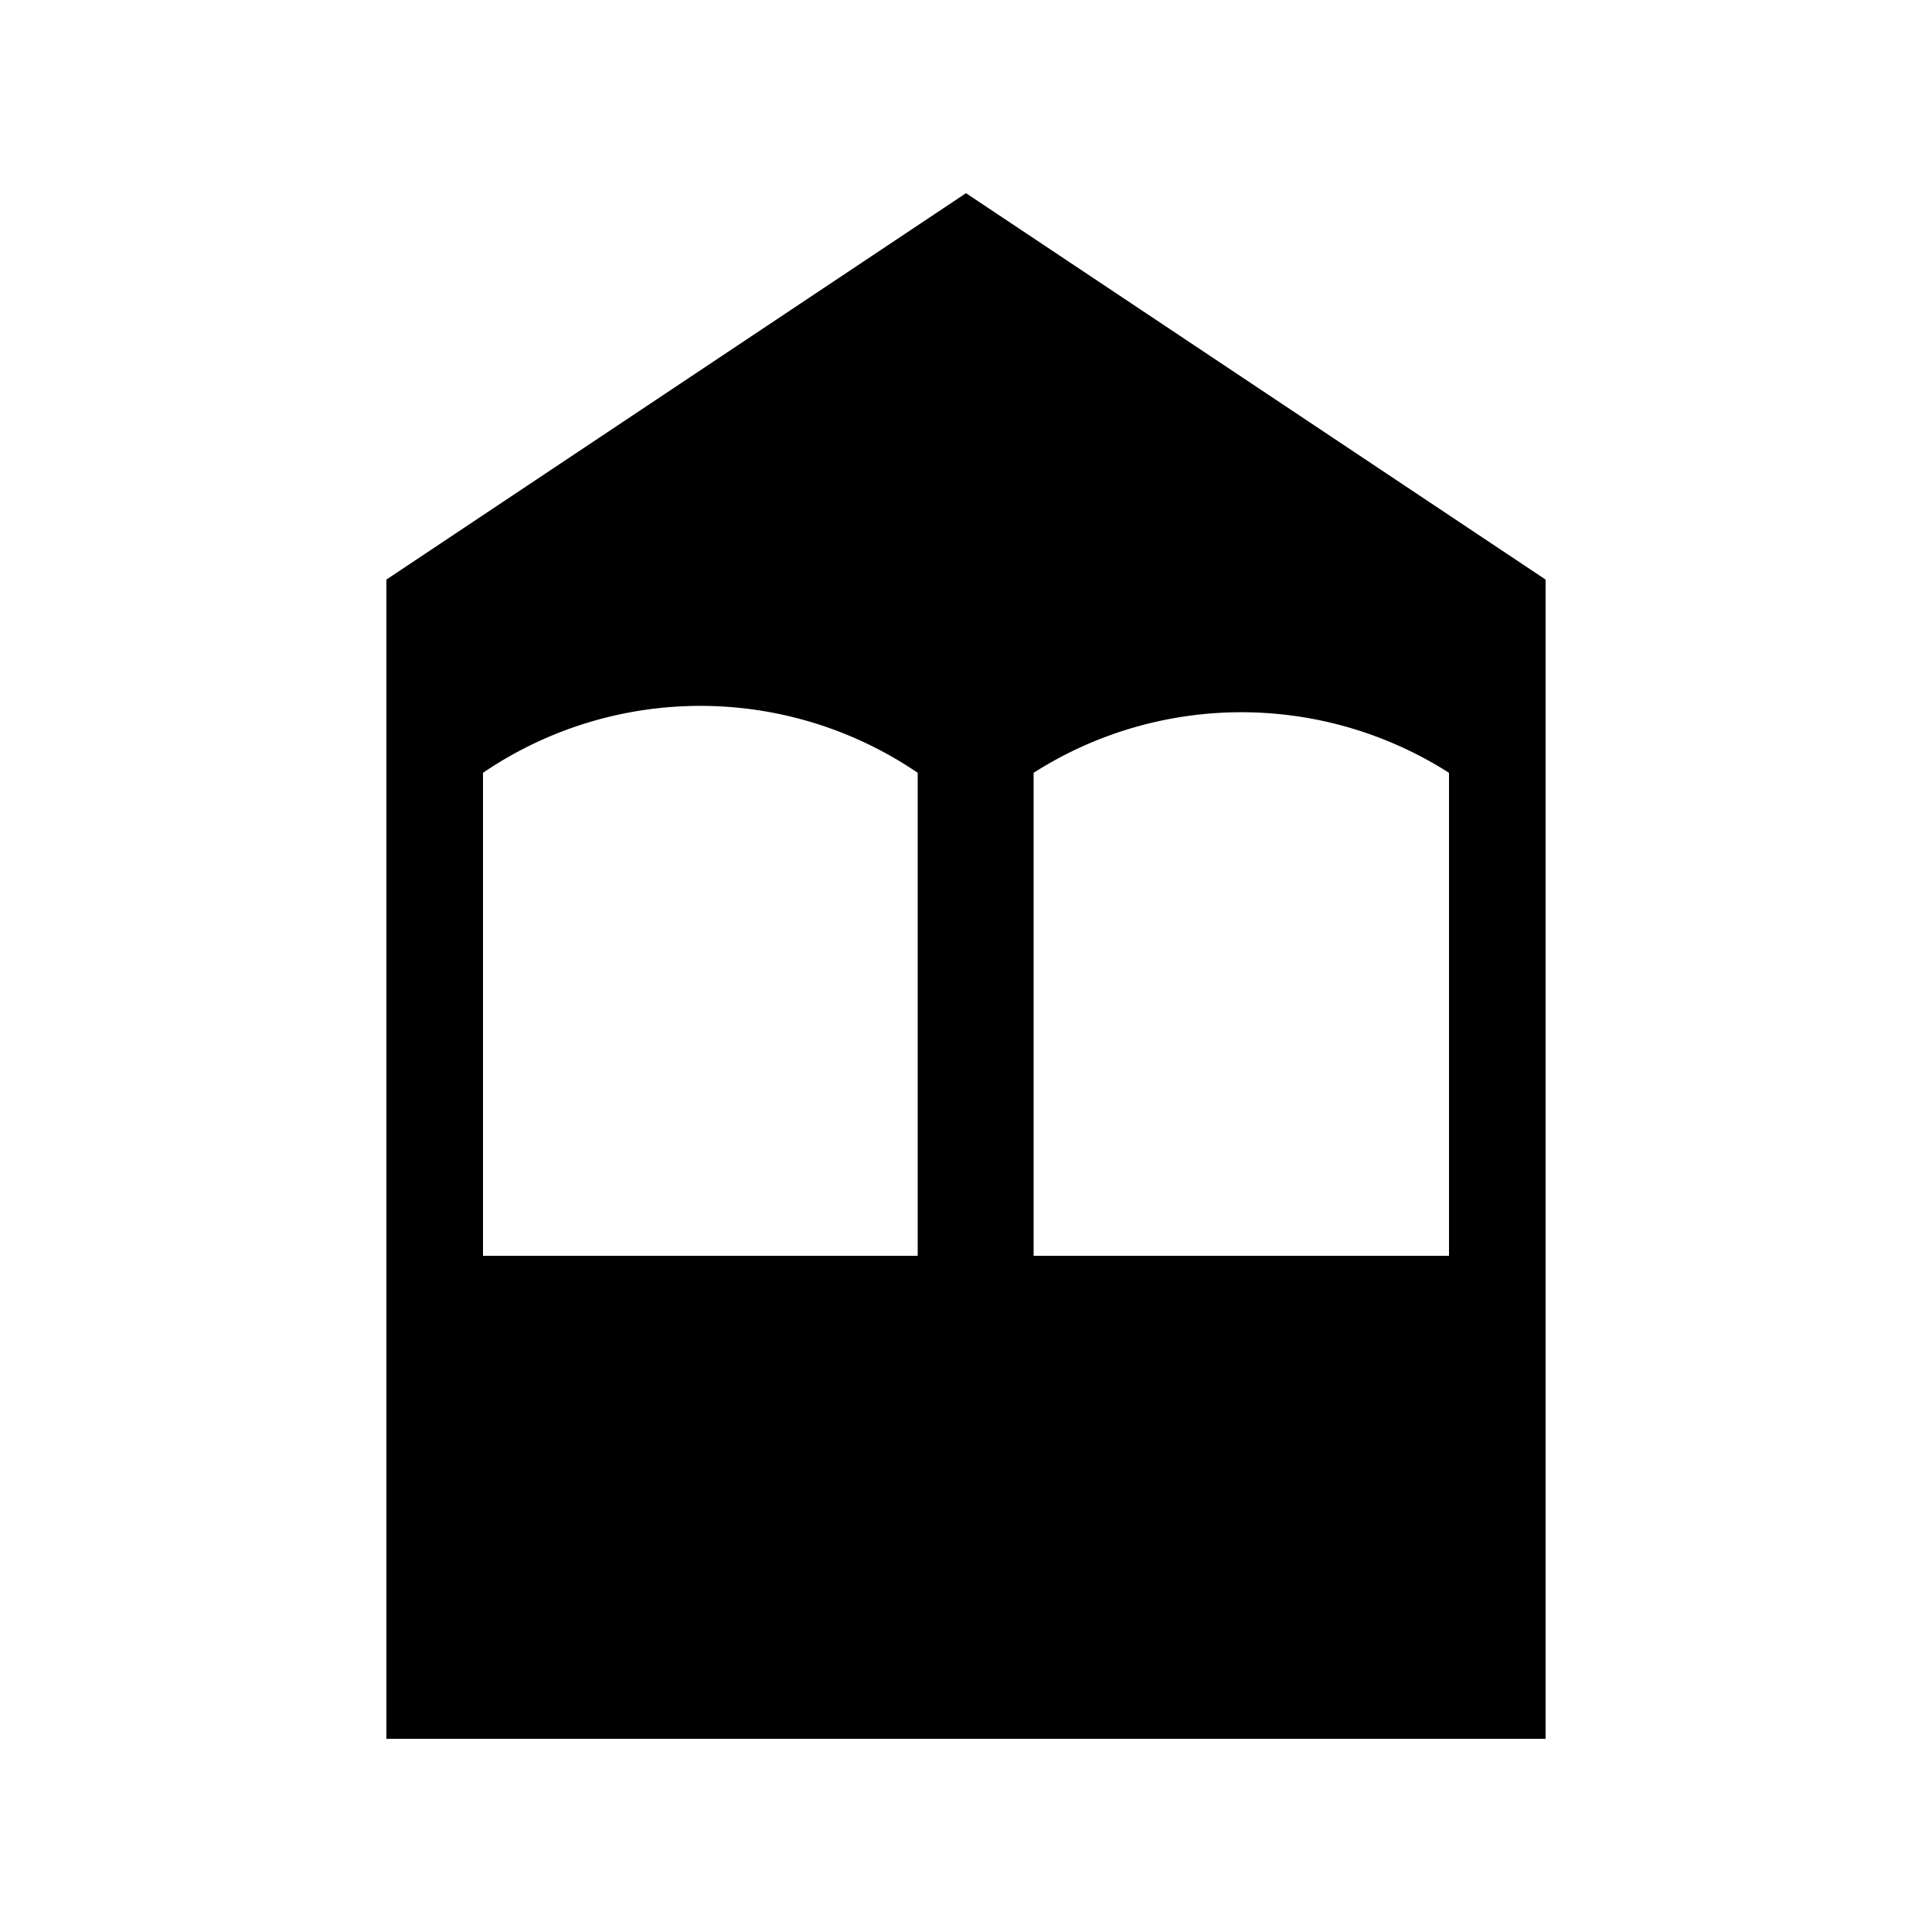 <?xml version="1.0" encoding="UTF-8"?>
<svg xmlns="http://www.w3.org/2000/svg" width="500" height="500">
<title>BUILDING</title>
<path d="M 100,150 L 250,50 400,150 V 450 H 100 Z M 237.5,325 V 200 A 100 100 0 0 0 125,200 V 325 Z M 375,325 V 200 A 100 100 0 0 0 267.5,200 V 325 Z" stroke="none" fill="black" />
</svg>
